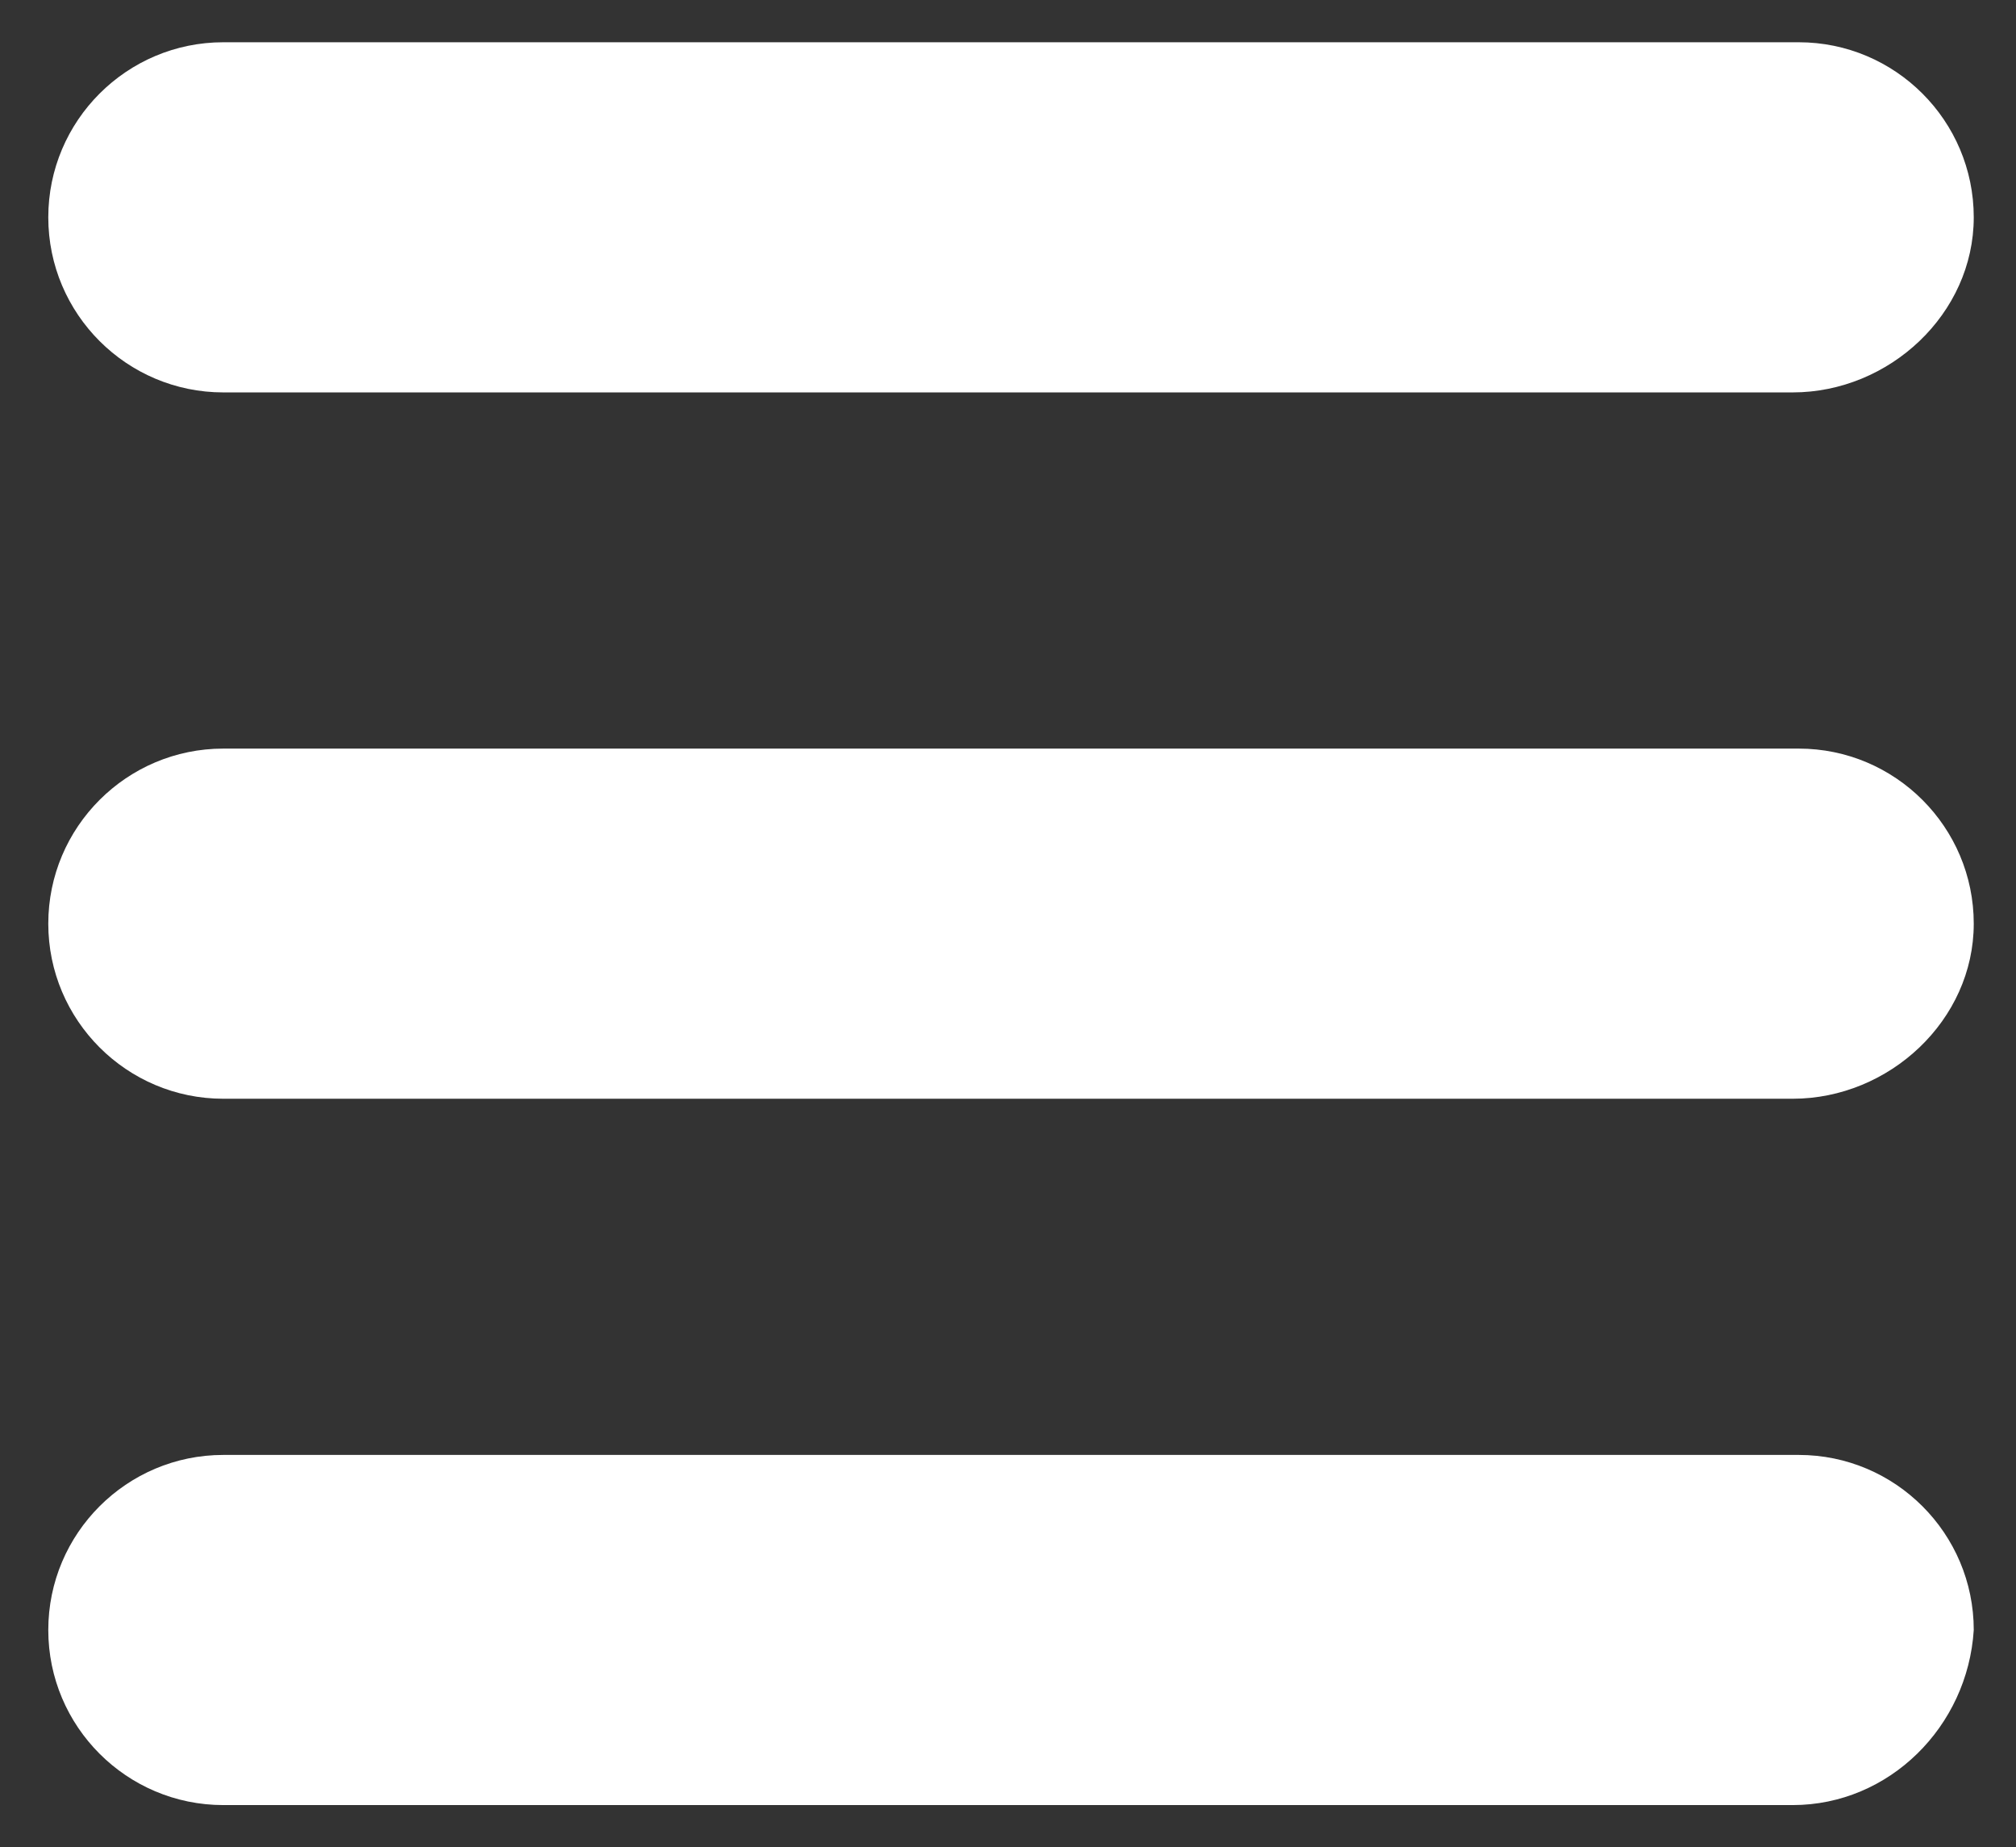 <?xml version="1.0" encoding="utf-8"?>
<!-- Generator: Adobe Illustrator 28.0.0, SVG Export Plug-In . SVG Version: 6.00 Build 0)  -->
<svg version="1.1" id="Layer_1" xmlns="http://www.w3.org/2000/svg" xmlns:xlink="http://www.w3.org/1999/xlink" x="0px" y="0px"
	 viewBox="0 0 33.4 30.6" style="enable-background:new 0 0 33.4 30.6;" xml:space="preserve">
<rect x="0" y="0" width="33.4" height="30.6" fill="#333333" stroke="none"/>
<style type="text/css">
	.st0{fill:#FFFFFF;}
</style>
<g>
	<path class="st0" d="M29.7,6.5H3.7c-1.6,0-2.9-1.3-2.9-2.9s1.3-2.9,2.9-2.9h26.1c1.6,0,2.9,1.3,2.9,2.9S31.3,6.5,29.7,6.5z"/>
</g>
<g>
	<path class="st0" d="M29.7,29.9H3.7c-1.6,0-2.9-1.3-2.9-2.9c0-1.6,1.3-2.9,2.9-2.9h26.1c1.6,0,2.9,1.3,2.9,2.9
		C32.6,28.6,31.3,29.9,29.7,29.9z"/>
</g>
<g>
	<path class="st0" d="M29.7,18.2H3.7c-1.6,0-2.9-1.3-2.9-2.9s1.3-2.9,2.9-2.9h26.1c1.6,0,2.9,1.3,2.9,2.9S31.3,18.2,29.7,18.2z"/>
</g>
</svg>
